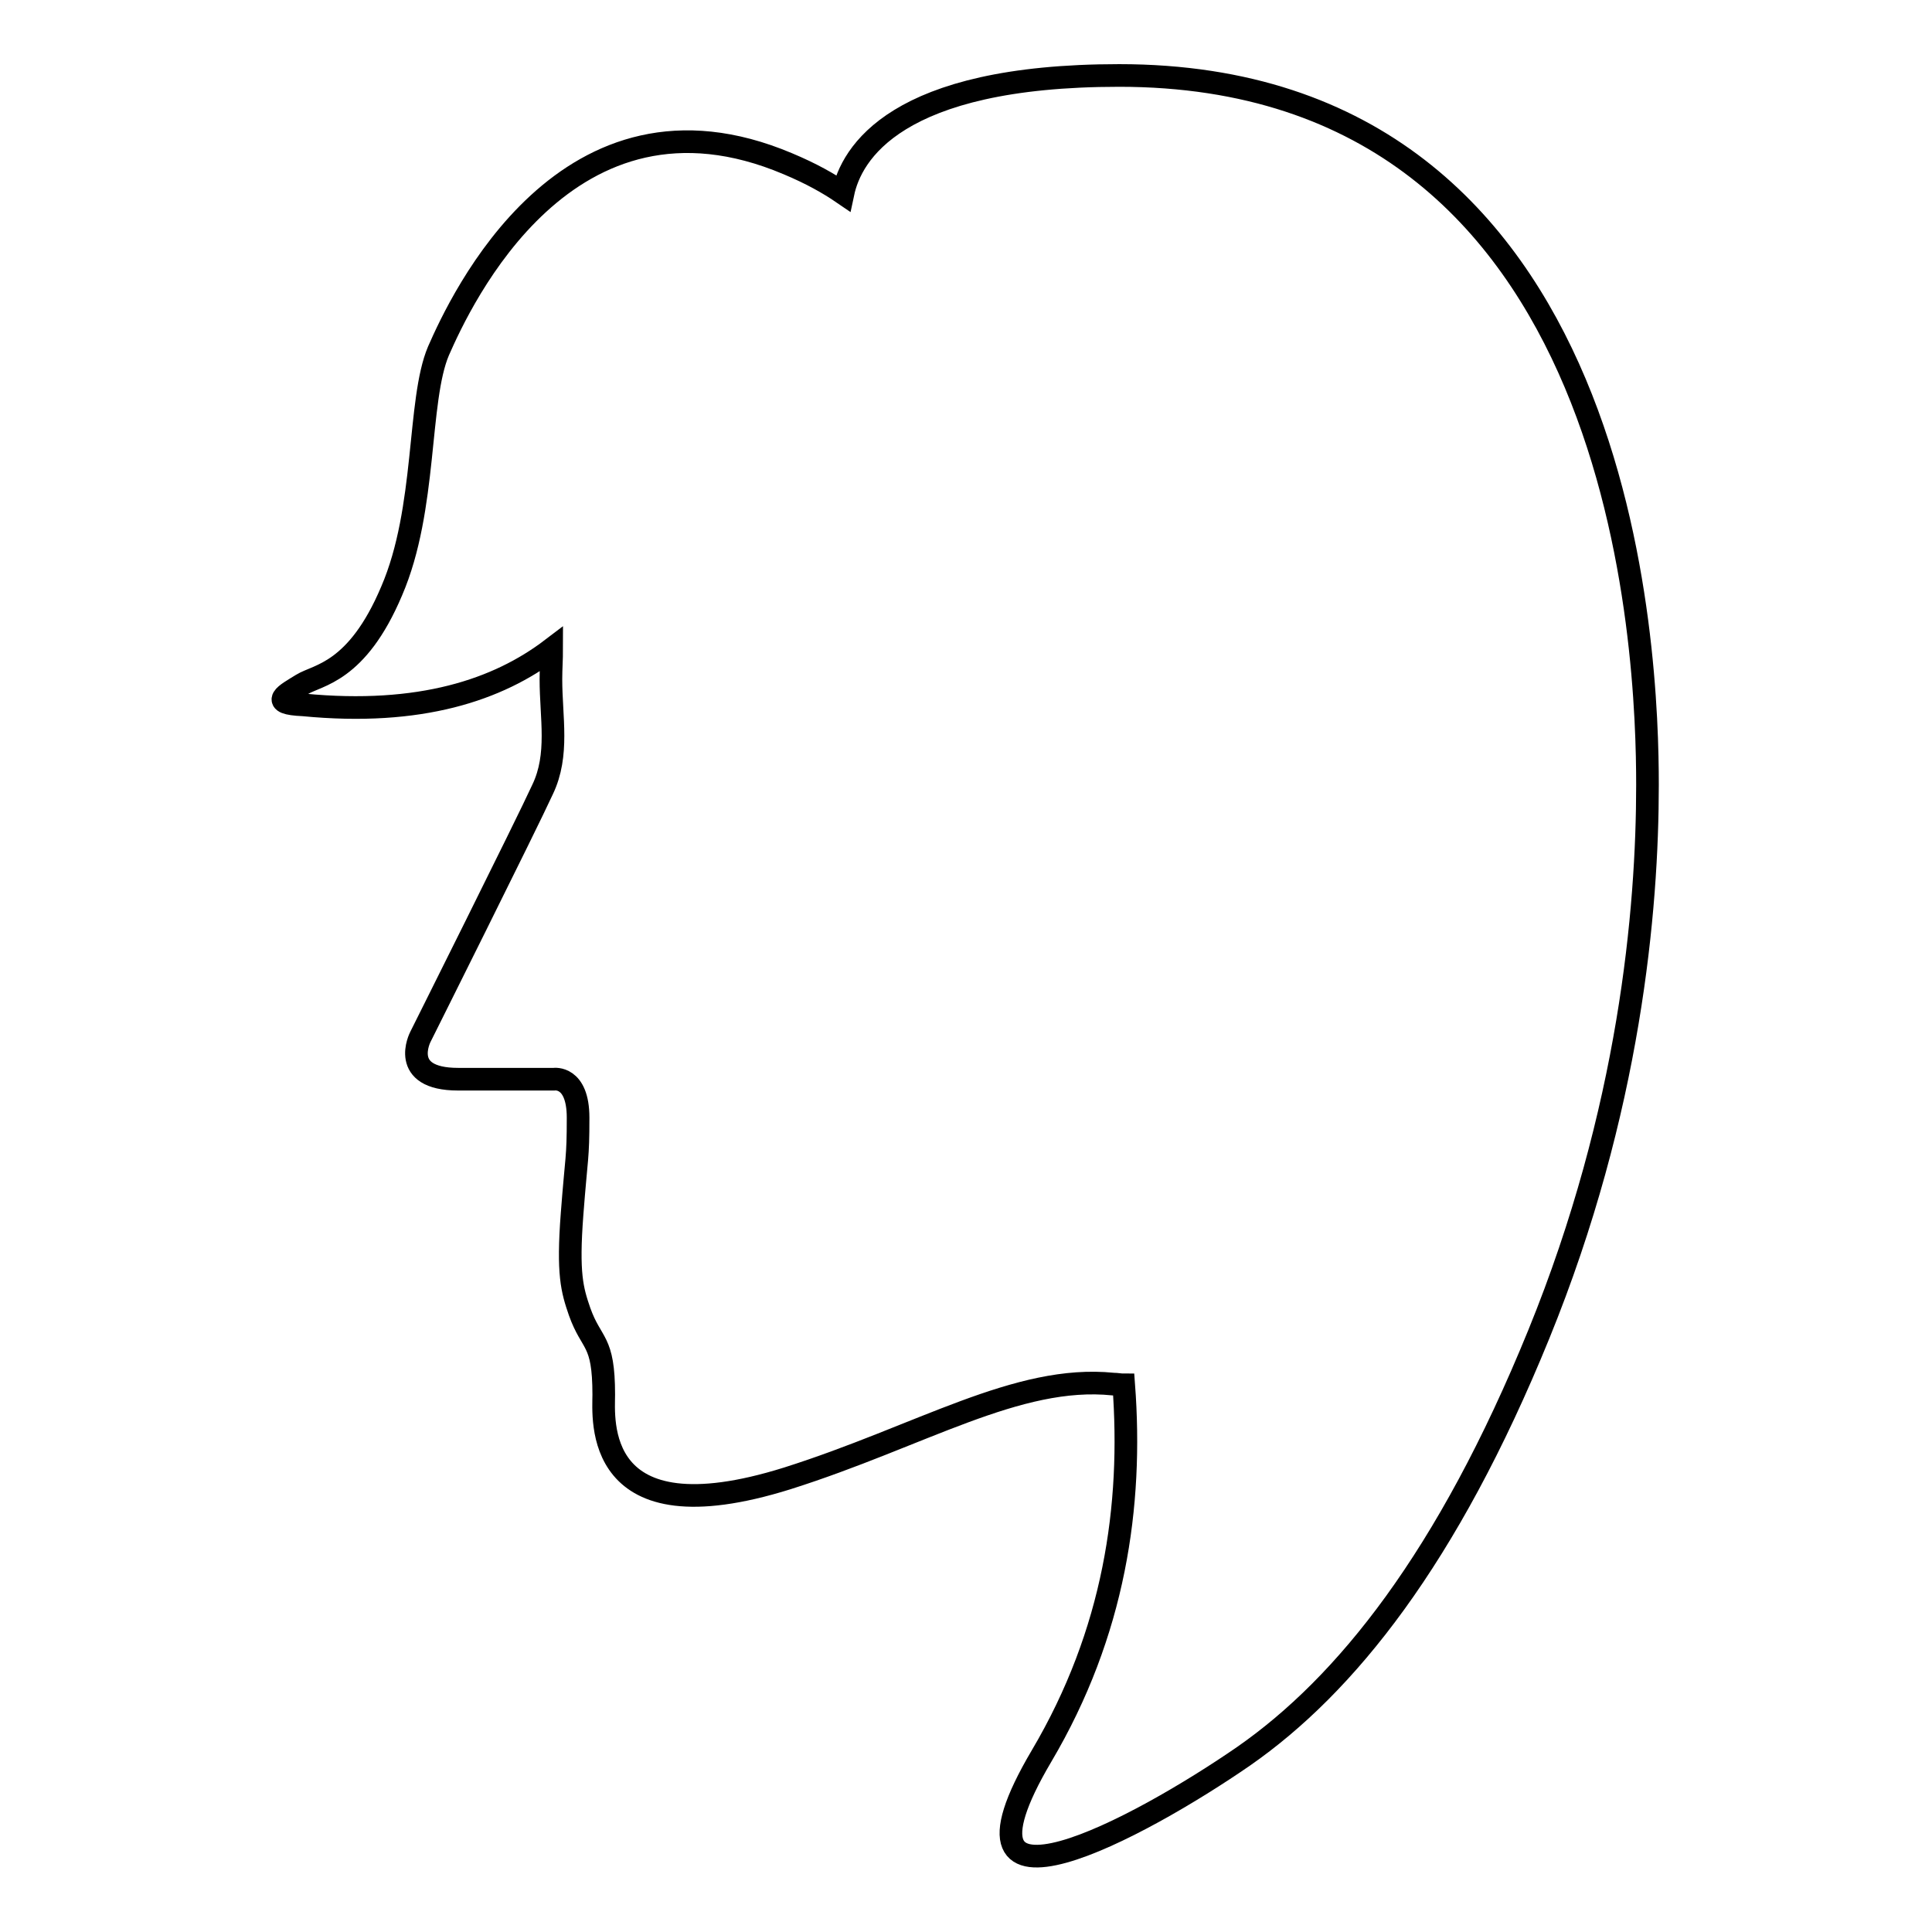<?xml version="1.0" encoding="utf-8"?>
<!-- Svg Vector Icons : http://www.onlinewebfonts.com/icon -->
<!DOCTYPE svg PUBLIC "-//W3C//DTD SVG 1.1//EN" "http://www.w3.org/Graphics/SVG/1.1/DTD/svg11.dtd">
<svg version="1.1" xmlns="http://www.w3.org/2000/svg" xmlns:xlink="http://www.w3.org/1999/xlink" x="0px" y="0px" viewBox="0 0 256 256" enable-background="new 0 0 256 256" xml:space="preserve">
<g><g><path stroke-width="3" fill-opacity="0" stroke="#000000"  d="M73.1,86c0,1.3-0.1,2.6-0.1,4c0,5.1,1.1,10-1.1,14.6c-2.1,4.6-16.2,32.8-16.2,32.8s-2.9,5.6,5,5.6h12.7c0,0,3.2-0.5,3.2,5.1c0,5.6-0.2,4.9-0.8,12.8c-0.6,7.9,0,10,1,12.9c1.6,4.5,3.2,3.6,3.2,11c0,3.1-1.6,19.2,24.3,11.1c17.7-5.6,30.5-13.8,43.2-12.5c0.5,0,0.9,0.1,1.4,0.1c1.2,16-1.2,32.8-10.9,49.2c-14.4,24.4,13.2,9.4,26.8,0c13.5-9.4,27-26.2,39.1-55.9c12.1-29.7,14.4-56.3,14.4-72.8c0-16.6-2.2-94-70-94c-29.7,0-35.5,10.4-36.6,15.6c-1.9-1.3-4.2-2.6-7.3-3.9C75.1,9.3,61,39.9,58.1,46.5c-2.8,6.6-1.5,20.9-6.2,31.8c-4.6,10.9-9.8,11.1-11.9,12.4c-2.1,1.3-4.5,2.5,0.2,2.7C55.7,94.9,66,91.4,73.1,86z"/></g></g>
</svg>